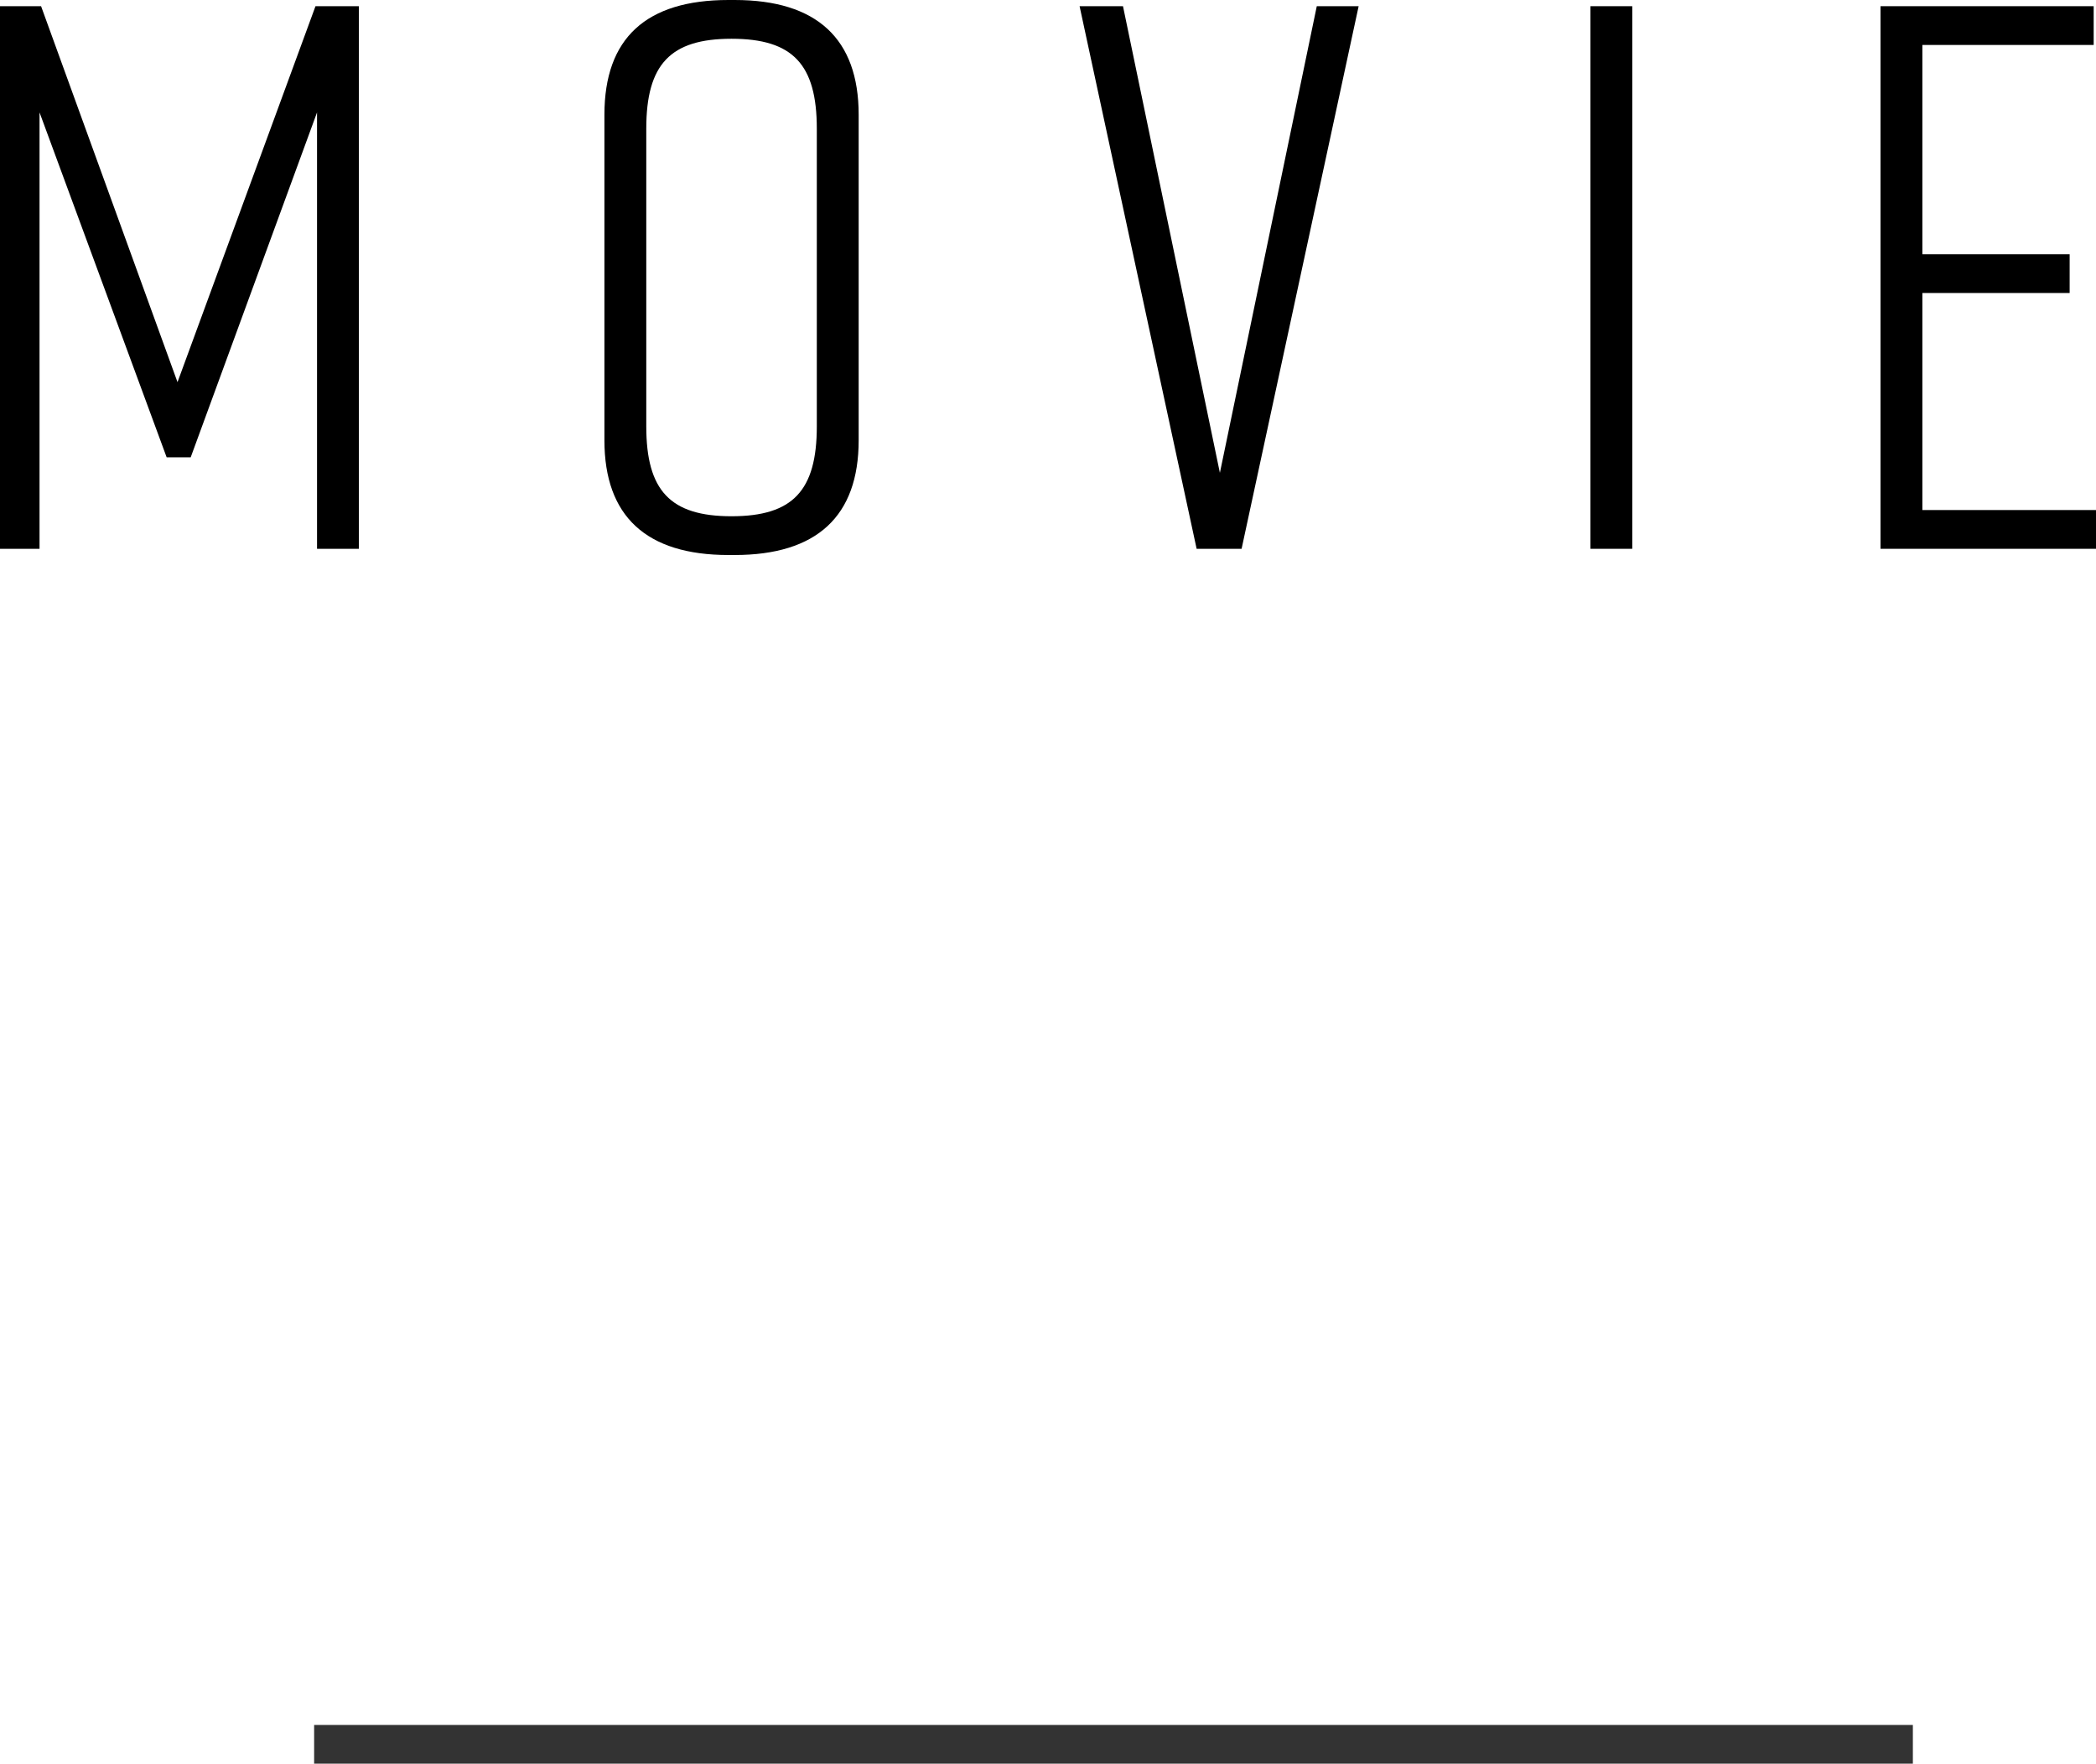 <?xml version="1.0" encoding="UTF-8"?><svg id="_レイヤー_2" xmlns="http://www.w3.org/2000/svg" viewBox="0 0 108.16 91.01"><defs><style>.cls-1{fill:none;stroke:#333;stroke-miterlimit:10;stroke-width:2px;}</style></defs><g id="text"><g><path d="m9.84,23.6h-1.24L2.04,5.8v22.52H0V.32h2.12l7.04,19.4L16.28.32h2.24v28h-2.16V5.8l-6.52,17.8Z"/><path d="m37.59,0h.32c4.24,0,6.4,2,6.4,5.92v16.8c0,3.92-2.16,5.92-6.4,5.92h-.32c-4.24,0-6.4-2-6.4-5.92V5.92c0-3.96,2.16-5.92,6.4-5.92Zm.16,26.64c3.16,0,4.4-1.32,4.4-4.64V6.64c0-3.32-1.24-4.64-4.4-4.64s-4.4,1.32-4.4,4.64v15.36c0,3.32,1.24,4.64,4.4,4.64Z"/><path d="m64.07,28.32h-2.32L55.71.32h2.24l5,24.08L67.95.32h2.16l-6.04,28Z"/><path d="m82.07,28.32V.32h2.16v28h-2.16Z"/><path d="m97.04,28.32V.32h11v2h-8.84v10.8h7.6v2h-7.6v11.2h8.96v2h-11.12Z"/></g><line class="cls-1" x1="98.71" y1="90.01" x2="16.21" y2="90.01"/></g></svg>